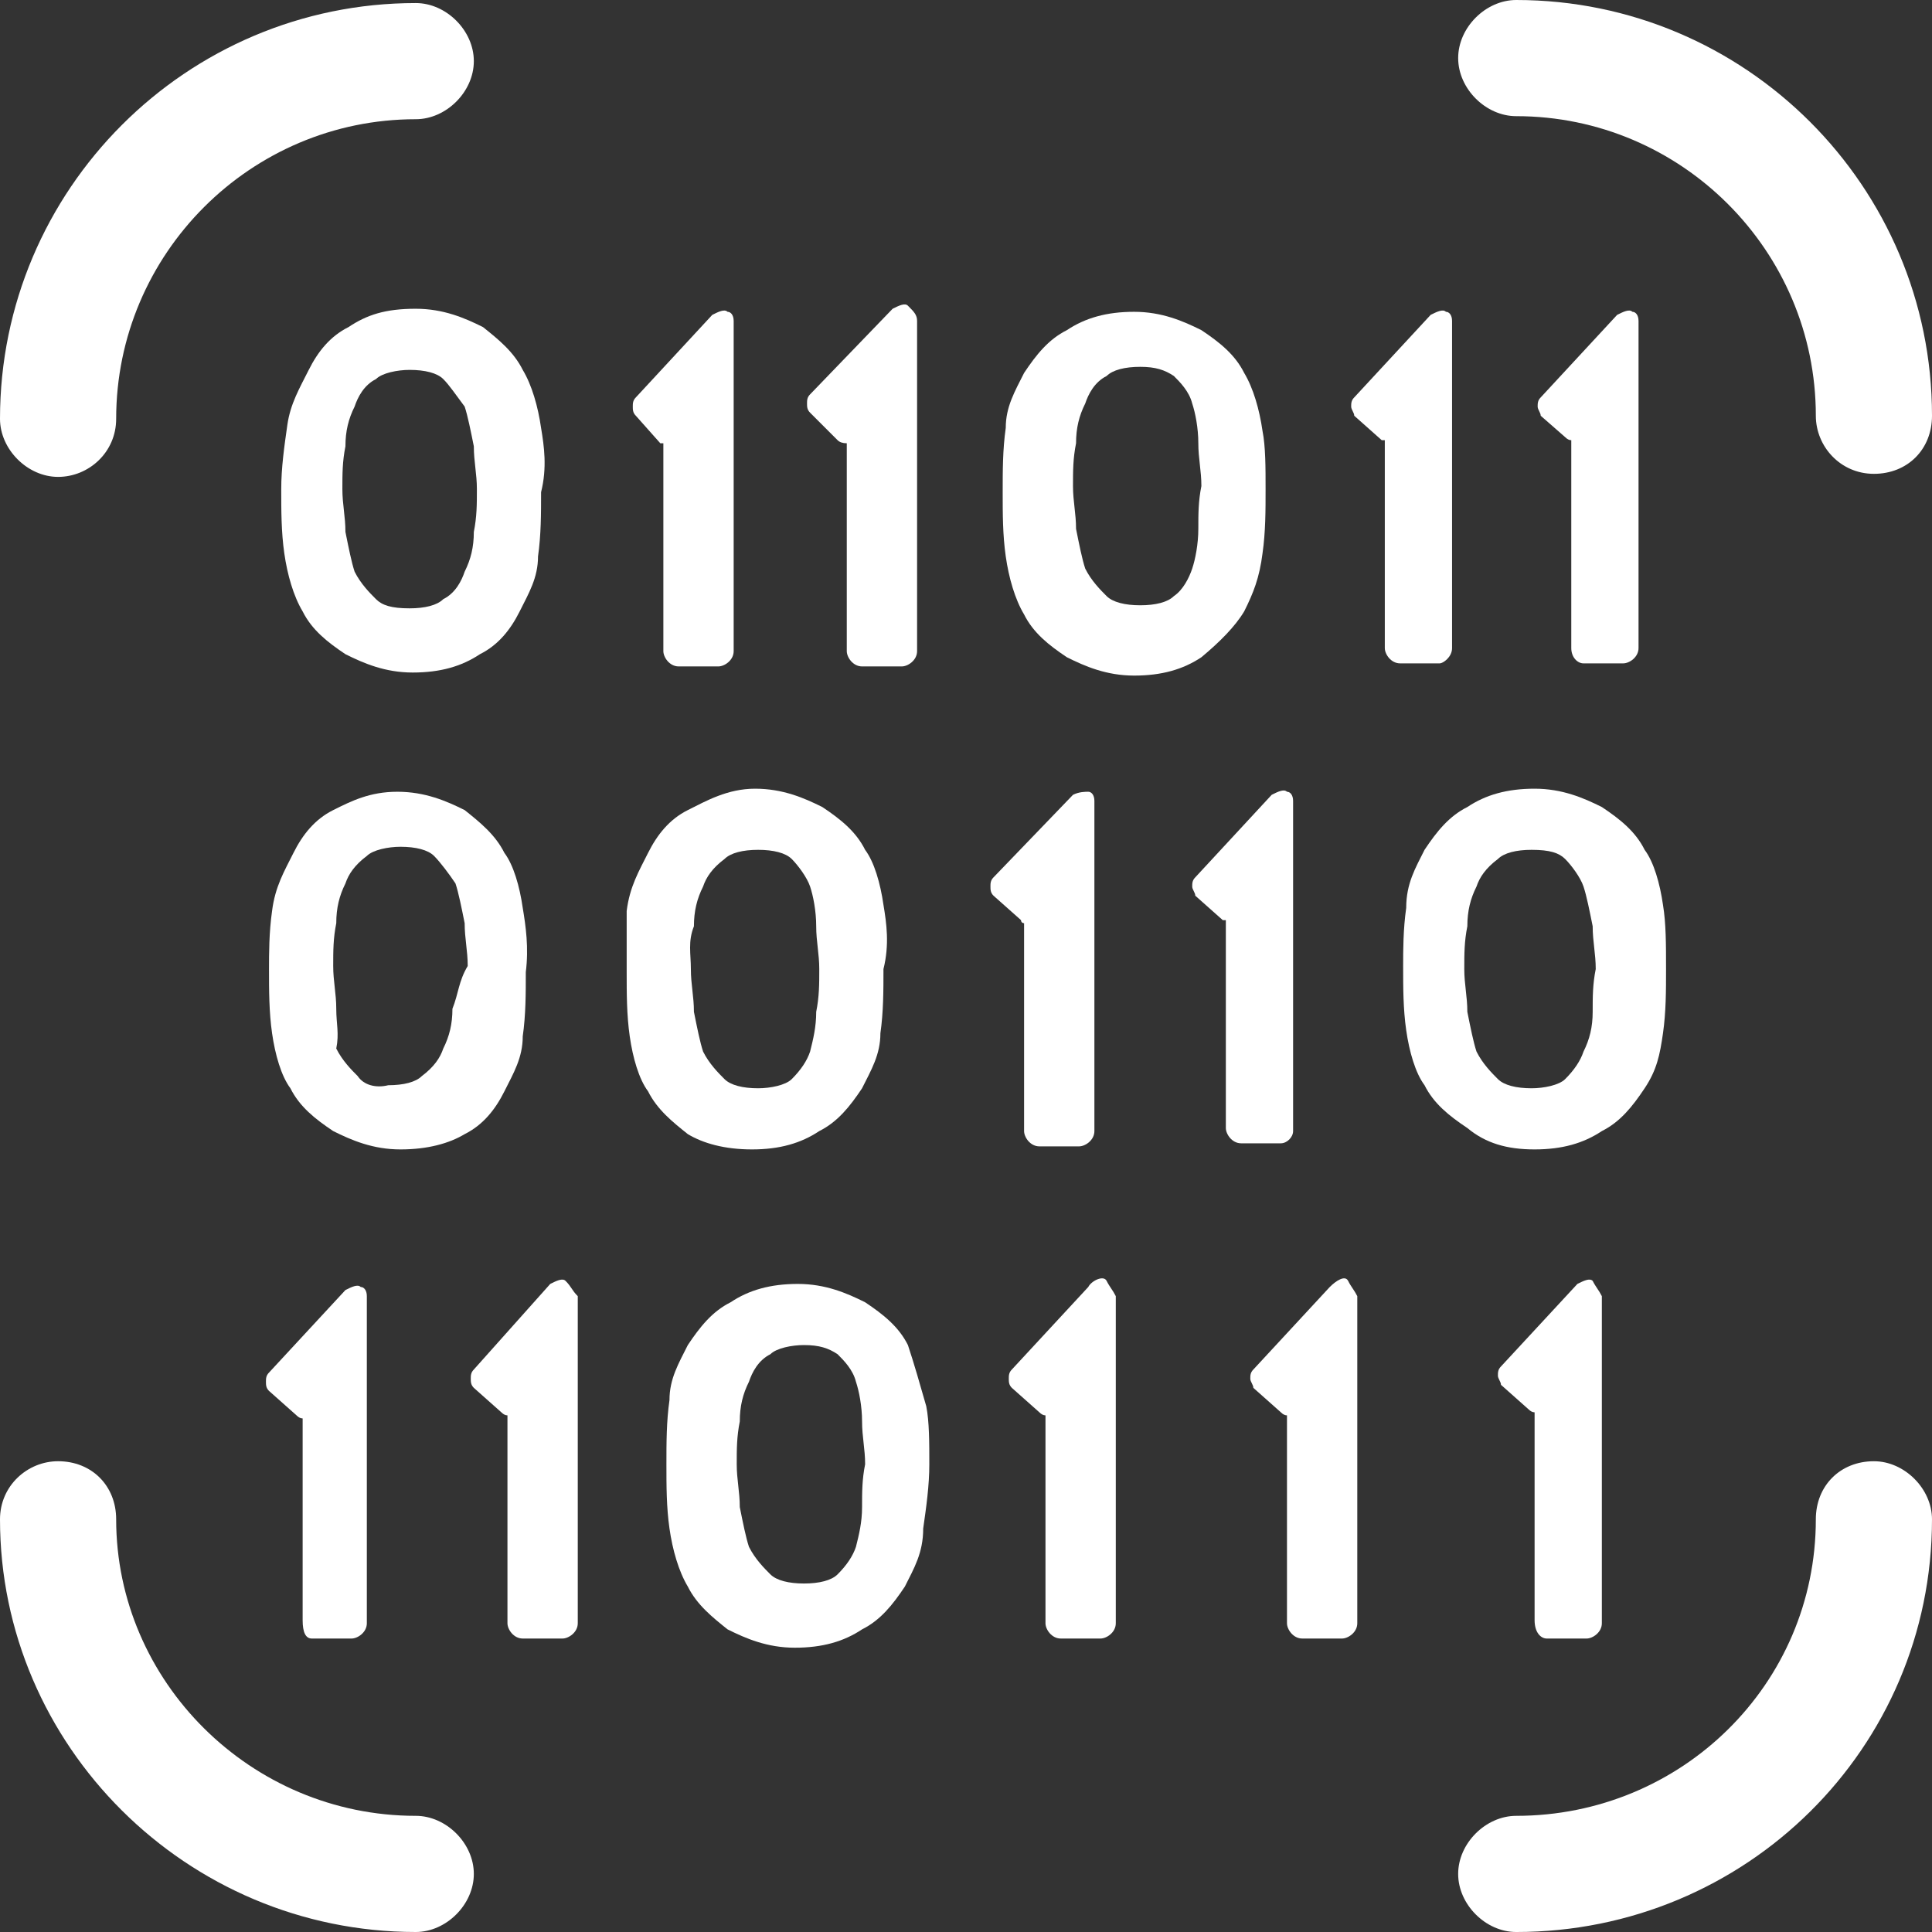 <?xml version="1.0" encoding="UTF-8"?>
<svg id="Layer_2" xmlns="http://www.w3.org/2000/svg" viewBox="0 0 63.2 63.2">
  <rect x="0" y="0" width="63.2" height="63.2" fill="#333333" stroke="none"/>
  <defs>
    <style>
      .cls-1 {
        fill: #fff;
      }
    </style>
  </defs>
  <g id="Layer_1-2" data-name="Layer_1">
    <g>
      <path class="cls-1" d="M13.6,59.4c-5.4,0-9.8-4.4-9.8-9.7,0-1.1-.8-1.9-1.9-1.9C.9,47.8,0,48.6,0,49.7,0,57.1,6.1,63.2,13.6,63.2c1,0,1.9-.9,1.9-1.9s-.9-1.9-1.9-1.9Z"/>
      <path class="cls-1" d="M1.9,15.6c1,0,1.9-.8,1.9-1.9,0-5.4,4.4-9.8,9.8-9.8,1,0,1.9-.9,1.9-1.9S14.6.1,13.6.1C6.1.1,0,6.2,0,13.7c0,1,.9,1.9,1.9,1.9Z"/>
      <path class="cls-1" d="M61.3,47.8c-1.1,0-1.9.8-1.9,1.9,0,5.4-4.4,9.7-9.8,9.7-1,0-1.9.9-1.9,1.9s.9,1.9,1.9,1.9c7.5,0,13.6-6,13.6-13.5,0-1-.9-1.9-1.9-1.9Z"/>
      <path class="cls-1" d="M49.6,3.8c5.4,0,9.8,4.4,9.8,9.8,0,1,.8,1.9,1.9,1.9s1.9-.8,1.9-1.9c0-7.5-6.1-13.6-13.6-13.6-1,0-1.9.9-1.9,1.9s.9,1.9,1.9,1.9Z"/>
      <path class="cls-1" d="M11.4,10.7c-.6.3-1,.8-1.3,1.4s-.6,1.1-.7,1.8c-.1.7-.2,1.4-.2,2.1s0,1.4.1,2.1.3,1.4.6,1.9c.3.6.8,1,1.4,1.4.6.3,1.3.6,2.2.6s1.6-.2,2.2-.6c.6-.3,1-.8,1.3-1.4s.6-1.1.6-1.8c.1-.7.1-1.4.1-2.1.2-.8.1-1.5,0-2.1-.1-.7-.3-1.4-.6-1.9-.3-.6-.8-1-1.3-1.4-.6-.3-1.3-.6-2.2-.6-1,0-1.6.2-2.2.6ZM15.2,13.3c.1.3.2.8.3,1.3,0,.5.1.9.1,1.4s0,.9-.1,1.4c0,.5-.1.9-.3,1.3-.1.3-.3.7-.7.9-.2.2-.6.3-1.1.3-.6,0-.9-.1-1.1-.3-.2-.2-.5-.5-.7-.9-.1-.3-.2-.8-.3-1.3,0-.5-.1-.9-.1-1.4s0-.9.1-1.4c0-.5.1-.9.3-1.3.1-.3.3-.7.7-.9.2-.2.7-.3,1.1-.3.5,0,.9.1,1.1.3.2.2.4.5.7.9Z"/>
      <path class="cls-1" d="M51.8,21.7h1.3c.2,0,.5-.2.5-.5v-10.7c0-.2-.1-.3-.2-.3-.1-.1-.3,0-.5.1l-2.5,2.7c-.1.1-.1.2-.1.3s.1.2.1.3l.8.7q.1.1.2.1v6.8c0,.3.2.5.4.5Z"/>
      <path class="cls-1" d="M21.6,14.5h.1v6.8c0,.2.2.5.5.5h1.3c.2,0,.5-.2.5-.5v-10.8c0-.2-.1-.3-.2-.3-.1-.1-.3,0-.5.1l-2.5,2.7c-.1.1-.1.2-.1.3s0,.2.1.3l.8.9Z"/>
      <path class="cls-1" d="M47.5,21.2v-10.7c0-.2-.1-.3-.2-.3-.1-.1-.3,0-.5.1l-2.5,2.7c-.1.1-.1.2-.1.3s.1.2.1.3l.9.8h.1v6.8c0,.2.2.5.5.5h1.3c.1,0,.4-.2.4-.5Z"/>
      <path class="cls-1" d="M27.4,14.4q.1.1.3.1v6.8c0,.2.2.5.5.5h1.3c.2,0,.5-.2.5-.5v-10.8c0-.2-.1-.3-.3-.5-.1-.1-.3,0-.5.1l-2.7,2.8c-.1.1-.1.2-.1.3s0,.2.1.3l.9.9Z"/>
      <path class="cls-1" d="M40.7,20c.3-.6.5-1.1.6-1.9.1-.7.1-1.4.1-2.1s0-1.4-.1-1.9c-.1-.7-.3-1.4-.6-1.9-.3-.6-.8-1-1.4-1.4-.6-.3-1.3-.6-2.2-.6s-1.6.2-2.2.6c-.6.3-1,.8-1.4,1.4-.3.6-.6,1.1-.6,1.8-.1.7-.1,1.4-.1,2.1s0,1.4.1,2.1.3,1.4.6,1.9c.3.6.8,1,1.4,1.4.6.3,1.3.6,2.2.6s1.6-.2,2.2-.6c.6-.5,1.1-1,1.4-1.5ZM39,18.6c-.1.3-.3.7-.6.9-.2.2-.6.3-1.1.3s-.9-.1-1.1-.3c-.2-.2-.5-.5-.7-.9-.1-.3-.2-.8-.3-1.3,0-.5-.1-.9-.1-1.4s0-.9.1-1.4c0-.5.1-.9.3-1.3.1-.3.3-.7.7-.9.2-.2.6-.3,1.1-.3s.8.1,1.1.3c.2.2.5.5.6.9.1.3.2.8.2,1.3s.1.9.1,1.4c-.1.5-.1.9-.1,1.4s-.1,1-.2,1.3Z"/>
      <path class="cls-1" d="M42.3,37v-10.8c0-.2-.1-.3-.2-.3-.1-.1-.3,0-.5.1l-2.5,2.7c-.1.1-.1.2-.1.3s.1.2.1.3l.9.8h.1v6.8c0,.2.2.5.5.5h1.3c.2,0,.4-.2.4-.4Z"/>
      <path class="cls-1" d="M15.2,37.1c.6-.3,1-.8,1.3-1.4.3-.6.6-1.1.6-1.8.1-.7.1-1.4.1-2.1.1-.8,0-1.5-.1-2.1-.1-.7-.3-1.4-.6-1.8-.3-.6-.8-1-1.3-1.4-.6-.3-1.3-.6-2.2-.6s-1.5.3-2.1.6-1,.8-1.3,1.4c-.3.6-.6,1.1-.7,1.9-.1.7-.1,1.4-.1,1.9,0,.7,0,1.4.1,2.1s.3,1.4.6,1.8c.3.6.8,1,1.4,1.4.6.3,1.3.6,2.2.6s1.6-.2,2.1-.5ZM11.7,35.2c-.2-.2-.5-.5-.7-.9.1-.5,0-.8,0-1.3s-.1-.9-.1-1.4,0-.9.1-1.4c0-.5.1-.9.3-1.3.1-.3.3-.6.7-.9.2-.2.7-.3,1.1-.3.5,0,.9.1,1.1.3s.5.6.7.9c.1.3.2.8.3,1.3,0,.5.1.9.1,1.4-.3.5-.3.9-.5,1.4,0,.5-.1.9-.3,1.3-.1.3-.3.6-.7.9-.2.2-.6.3-1.1.3-.4.1-.8,0-1-.3Z"/>
      <path class="cls-1" d="M24.6,37.6c.9,0,1.6-.2,2.2-.6.6-.3,1-.8,1.4-1.4.3-.6.6-1.1.6-1.8.1-.7.1-1.4.1-2.1.2-.8.1-1.5,0-2.1-.1-.7-.3-1.4-.6-1.8-.3-.6-.8-1-1.4-1.4-.6-.3-1.3-.6-2.2-.6s-1.6.4-2.2.7-1,.8-1.3,1.4c-.3.6-.6,1.1-.7,1.9v2c0,.7,0,1.4.1,2.1.1.7.3,1.4.6,1.8.3.6.8,1,1.3,1.4.5.3,1.2.5,2.1.5ZM22.7,30.3c0-.5.1-.9.3-1.3.1-.3.3-.6.7-.9.2-.2.6-.3,1.1-.3s.9.1,1.1.3c.2.2.5.6.6.9.1.3.2.8.2,1.3s.1.9.1,1.4,0,.9-.1,1.4c0,.5-.1.9-.2,1.3-.1.3-.3.6-.6.9-.2.2-.7.3-1.1.3-.5,0-.9-.1-1.1-.3-.2-.2-.5-.5-.7-.9-.1-.3-.2-.8-.3-1.3,0-.5-.1-.9-.1-1.4s-.1-.9.1-1.4Z"/>
      <path class="cls-1" d="M33.5,30.2v6.8c0,.2.2.5.5.5h1.3c.2,0,.5-.2.5-.5v-10.8c0-.2-.1-.3-.2-.3s-.3,0-.5.1l-2.6,2.7c-.1.1-.1.2-.1.3s0,.2.1.3l.9.8c0,.1.1.1.1.1Z"/>
      <path class="cls-1" d="M50.2,37.6c.9,0,1.6-.2,2.2-.6.6-.3,1-.8,1.4-1.4s.5-1.1.6-1.8.1-1.4.1-2.1c0-.8,0-1.5-.1-2.1-.1-.7-.3-1.4-.6-1.8-.3-.6-.8-1-1.4-1.4-.6-.3-1.3-.6-2.2-.6s-1.6.2-2.2.6c-.6.3-1,.8-1.4,1.4-.3.6-.6,1.1-.6,1.9-.1.7-.1,1.4-.1,1.9,0,.7,0,1.4.1,2.1.1.7.3,1.4.6,1.8.3.6.8,1,1.4,1.4.6.5,1.3.7,2.2.7ZM48,30.3c0-.5.1-.9.3-1.3.1-.3.3-.6.7-.9.2-.2.6-.3,1.1-.3.6,0,.9.1,1.1.3s.5.6.6.9c.1.3.2.8.3,1.3,0,.5.1.9.1,1.4-.1.5-.1.9-.1,1.4s-.1.9-.3,1.3c-.1.3-.3.6-.6.9-.2.2-.7.3-1.1.3-.5,0-.9-.1-1.1-.3-.2-.2-.5-.5-.7-.9-.1-.3-.2-.8-.3-1.3,0-.5-.1-.9-.1-1.4s0-.9.1-1.4Z"/>
      <path class="cls-1" d="M10.2,53.6h1.3c.2,0,.5-.2.5-.5v-10.7c0-.2-.1-.3-.2-.3-.1-.1-.3,0-.5.1l-2.5,2.7c-.1.1-.1.2-.1.3s0,.2.1.3l.9.8q.1.1.2.1v6.6c0,.4.1.6.3.6Z"/>
      <path class="cls-1" d="M18.5,41.9c-.1-.1-.3,0-.5.1l-2.5,2.8c-.1.1-.1.2-.1.3s0,.2.1.3l.9.8q.1.1.2.1v6.8c0,.2.2.5.5.5h1.3c.2,0,.5-.2.5-.5v-10.7c-.2-.2-.2-.3-.4-.5Z"/>
      <path class="cls-1" d="M43.5,42.1l-2.5,2.7c-.1.1-.1.2-.1.3s.1.2.1.3l.9.8q.1.1.2.1v6.8c0,.2.2.5.5.5h1.3c.2,0,.5-.2.5-.5v-10.7c-.1-.2-.2-.3-.3-.5s-.4,0-.6.2Z"/>
      <path class="cls-1" d="M29.7,44c-.3-.6-.8-1-1.4-1.4-.6-.3-1.3-.6-2.2-.6s-1.6.2-2.2.6c-.6.3-1,.8-1.4,1.4-.3.6-.6,1.1-.6,1.8-.1.7-.1,1.4-.1,2.1s0,1.4.1,2.1c.1.7.3,1.4.6,1.9.3.6.8,1,1.3,1.4.6.3,1.3.6,2.2.6s1.6-.2,2.2-.6c.6-.3,1-.8,1.4-1.4.3-.6.6-1.1.6-1.9.1-.7.2-1.4.2-2.1s0-1.4-.1-1.9c-.2-.7-.4-1.4-.6-2ZM28.2,49.3c0,.5-.1.9-.2,1.3-.1.3-.3.6-.6.9-.2.2-.6.3-1.1.3s-.9-.1-1.1-.3c-.2-.2-.5-.5-.7-.9-.1-.3-.2-.8-.3-1.3,0-.5-.1-.9-.1-1.4s0-.9.1-1.4c0-.5.1-.9.3-1.3.1-.3.3-.7.7-.9.2-.2.7-.3,1.1-.3.5,0,.8.1,1.1.3.2.2.5.5.6.9.1.3.2.8.2,1.3s.1.9.1,1.4c-.1.5-.1.9-.1,1.4Z"/>
      <path class="cls-1" d="M35.6,42.1l-2.5,2.7c-.1.1-.1.2-.1.3s0,.2.1.3l.9.8q.1.1.2.1v6.8c0,.2.2.5.5.5h1.3c.2,0,.5-.2.5-.5v-10.7c-.1-.2-.2-.3-.3-.5s-.5,0-.6.2Z"/>
      <path class="cls-1" d="M50.6,53.6h1.3c.2,0,.5-.2.5-.5v-10.7c-.1-.2-.2-.3-.3-.5-.1-.1-.3,0-.5.1l-2.5,2.7c-.1.1-.1.2-.1.3s.1.2.1.3l.9.8q.1.1.2.1v6.8c0,.4.2.6.4.6Z"/>
    </g>
  </g>
</svg>